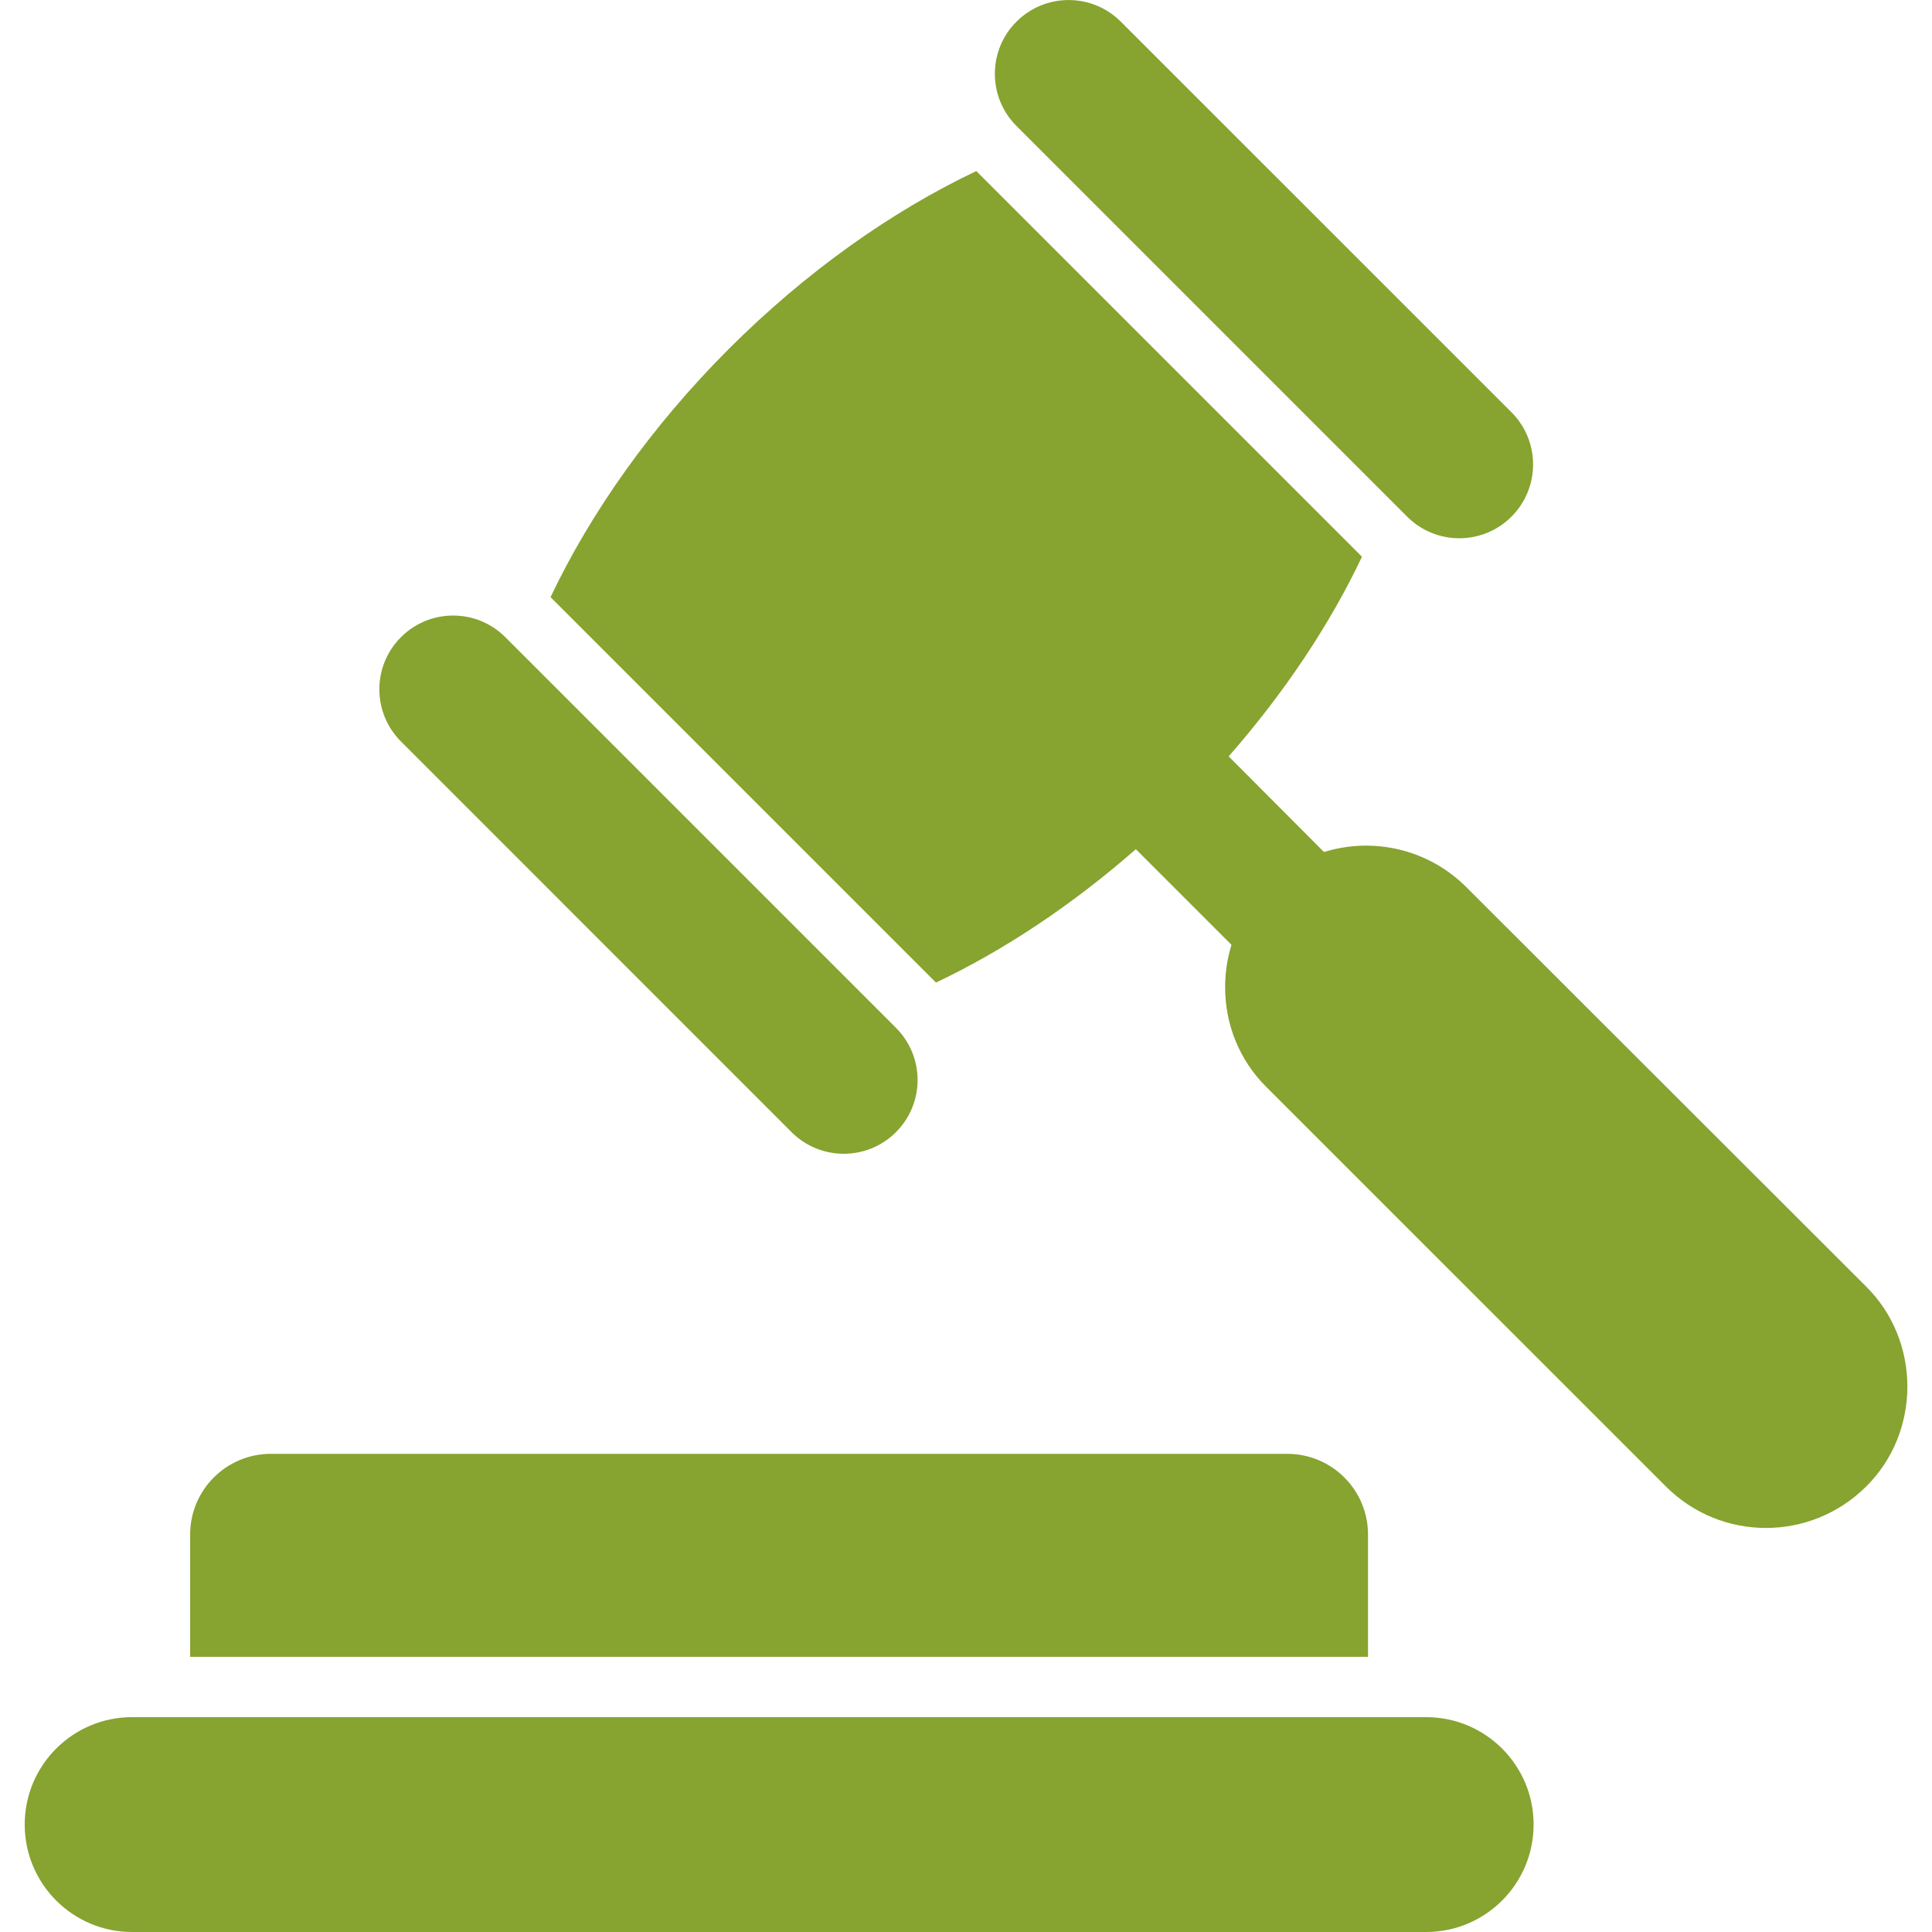 <?xml version="1.0" encoding="UTF-8"?>
<svg xmlns="http://www.w3.org/2000/svg" width="24" height="24" viewBox="0 0 24 24" fill="none">
  <g clip-path="url(#clip0_903_4259)">
    <path d="M17.716 21.331H1.641C0.904 21.331 0.307 21.928 0.307 22.665C0.307 23.402 0.904 24 1.641 24H17.716C18.453 24 19.051 23.402 19.051 22.665C19.051 21.928 18.453 21.331 17.716 21.331Z" fill="#87A330"></path>
    <path d="M16.994 19.063C16.994 18.509 16.545 18.06 15.991 18.06H3.365C2.811 18.06 2.362 18.509 2.362 19.063V20.582H16.994V19.063Z" fill="#87A330"></path>
    <path d="M23.181 15.981L18.217 11.022C17.738 10.543 17.053 10.396 16.447 10.584L15.263 9.396C15.962 8.598 16.522 7.753 16.919 6.916L12.128 2.125C11.08 2.623 10.017 3.371 9.051 4.337C8.086 5.303 7.337 6.37 6.839 7.418L11.627 12.206C12.463 11.809 13.311 11.249 14.11 10.549L15.298 11.737C15.245 11.909 15.219 12.085 15.219 12.265C15.219 12.714 15.388 13.163 15.732 13.504L20.696 18.467C21.381 19.152 22.493 19.152 23.181 18.467C23.865 17.791 23.865 16.658 23.181 15.981Z" fill="#87A330"></path>
    <path d="M17.48 6.418C17.838 6.776 18.418 6.776 18.776 6.418C19.134 6.06 19.134 5.479 18.776 5.121L13.923 0.269C13.565 -0.089 12.985 -0.089 12.627 0.269C12.269 0.626 12.269 1.207 12.627 1.565L17.48 6.418Z" fill="#87A330"></path>
    <path d="M9.833 14.064C10.191 14.422 10.772 14.422 11.13 14.064C11.488 13.706 11.488 13.126 11.13 12.768L6.277 7.915C5.919 7.557 5.339 7.557 4.981 7.915C4.623 8.273 4.623 8.853 4.981 9.211L9.833 14.064Z" fill="#87A330"></path>
  </g>
  <defs>
    <clipPath id="clip0_903_4259">
      <rect width="24" height="24" fill="white"></rect>
    </clipPath>
  </defs>
</svg>
